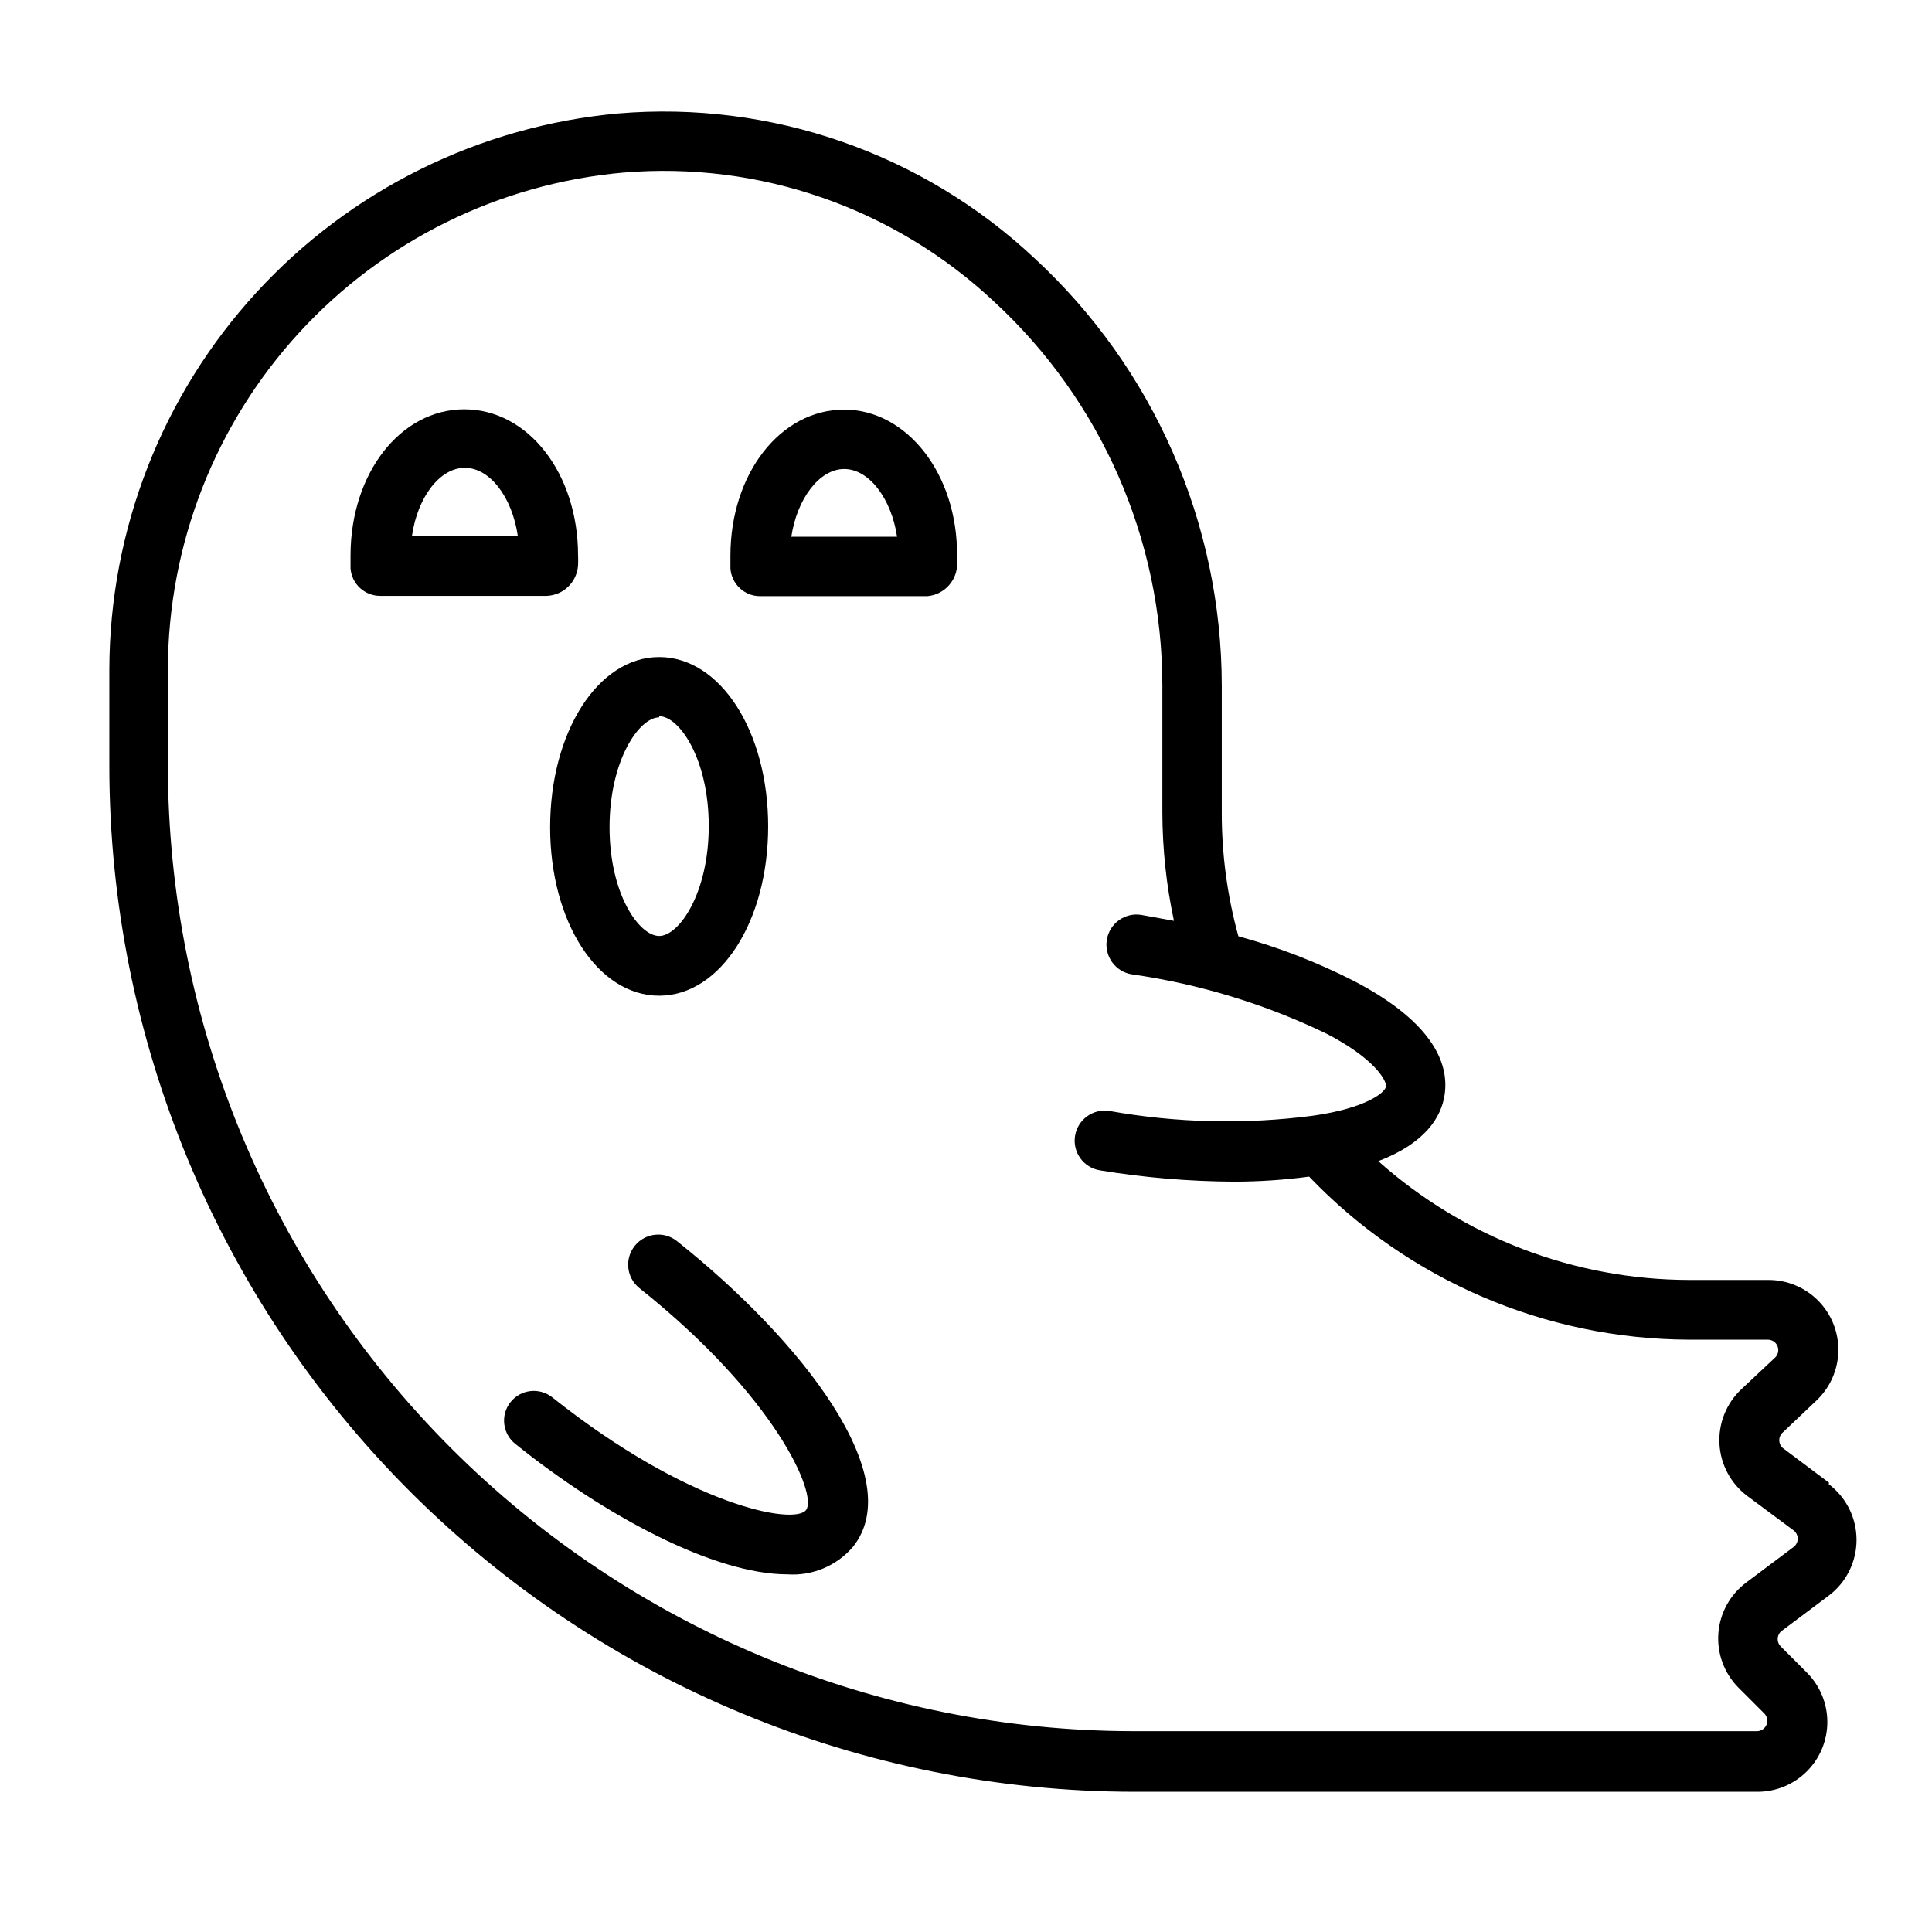 <?xml version="1.0" encoding="UTF-8"?>
<!-- Uploaded to: SVG Repo, www.svgrepo.com, Generator: SVG Repo Mixer Tools -->
<svg fill="#000000" width="800px" height="800px" version="1.1" viewBox="144 144 512 512" xmlns="http://www.w3.org/2000/svg">
 <g>
  <path d="m628.76 536.97-12.277-9.211c-0.609-0.523-0.957-1.285-0.957-2.086s0.348-1.562 0.957-2.086l8.973-8.5v-0.004c3.598-3.43 5.66-8.168 5.727-13.141 0.066-4.969-1.875-9.758-5.379-13.285-3.508-3.527-8.285-5.492-13.258-5.453h-20.859c-30.402-0.051-59.73-11.254-82.422-31.488 12.594-4.801 16.688-11.809 17.555-17.477 1.18-7.477-1.969-18.812-24.09-30.309-9.75-4.969-19.984-8.926-30.543-11.809-2.938-10.664-4.418-21.68-4.406-32.746v-33.691c-0.043-43.074-18.082-84.168-49.75-113.36-29.668-27.773-69.715-41.676-110.21-38.258-36.773 3.336-70.977 20.273-95.918 47.5-24.945 27.227-38.824 62.785-38.93 99.707v25.98c0.082 72 28.723 141.03 79.637 191.95 50.914 50.914 119.95 79.555 191.95 79.637h165.31c4.879-0.027 9.551-1.98 12.996-5.438 3.445-3.453 5.383-8.129 5.398-13.008 0.012-4.879-1.902-9.566-5.328-13.043l-6.926-6.926c-0.582-0.523-0.91-1.266-0.91-2.047s0.328-1.523 0.91-2.047l12.594-9.445c4.66-3.496 7.398-8.977 7.398-14.801 0-5.824-2.738-11.305-7.398-14.801zm-9.445 17.004-12.594 9.445c-4.269 3.207-6.945 8.105-7.336 13.43-0.391 5.324 1.535 10.559 5.289 14.359l6.926 6.926c0.75 0.797 0.957 1.957 0.531 2.965-0.426 1.008-1.406 1.664-2.5 1.68h-165.31c-67.824-0.082-132.85-27.062-180.81-75.027-47.961-47.961-74.941-112.98-75.027-180.81v-25.664c0.086-33.027 12.512-64.828 34.84-89.164 22.328-24.336 52.941-39.449 85.84-42.375 36.109-3.043 71.812 9.375 98.242 34.164 28.41 26.191 44.59 63.062 44.633 101.71v33.691c0.023 9.656 1.051 19.289 3.07 28.73l-8.66-1.574h0.004c-4.348-0.695-8.438 2.266-9.133 6.613-0.695 4.348 2.266 8.438 6.613 9.133 17.918 2.562 35.336 7.875 51.641 15.742 12.594 6.535 15.742 12.203 15.742 13.855 0 1.652-5.352 5.902-19.363 7.871-17.934 2.352-36.121 1.926-53.926-1.258-4.348-0.695-8.434 2.266-9.129 6.613-0.699 4.348 2.262 8.434 6.609 9.129 11.738 1.93 23.609 2.93 35.504 2.992 6.66-0.004 13.316-0.449 19.918-1.336 26.297 27.48 62.645 43.082 100.68 43.215h20.938c1.113 0.016 2.106 0.699 2.519 1.734 0.414 1.031 0.164 2.211-0.629 2.988l-8.977 8.426c-3.973 3.742-6.09 9.047-5.785 14.496 0.301 5.449 2.996 10.484 7.359 13.762l12.281 9.133c0.695 0.52 1.102 1.336 1.102 2.203 0 0.867-0.406 1.684-1.102 2.207z"/>
  <path d="m318.68 407.87c16.215 0 28.891-19.68 28.891-44.871s-12.676-44.871-28.891-44.871c-16.215 0-28.891 19.918-28.891 45.105 0 25.191 12.676 44.637 28.891 44.637zm0-74.074c5.352 0 13.145 11.336 13.145 29.125s-7.871 29.125-13.145 29.125c-5.273 0-13.145-11.02-13.145-28.812 0-17.789 7.871-29.125 13.145-29.125z"/>
  <path d="m367.72 252.55c-16.926 0-30.148 17.004-30.148 38.73v3.305 0.004c0.25 4.16 3.703 7.406 7.871 7.398h44.32c4.188-0.367 7.504-3.688 7.871-7.871 0.043-0.867 0.043-1.734 0-2.598 0.238-21.965-13.383-38.969-29.914-38.969zm-14.012 33.691c1.496-9.996 7.398-17.949 14.012-17.949 6.613 0 12.516 7.871 14.012 17.949z"/>
  <path d="m297.19 293.8c0.043-0.863 0.043-1.73 0-2.598 0-21.727-13.227-38.73-30.148-38.73-16.926 0-30.148 17.004-30.148 38.73v3.387h-0.004c0.289 4.129 3.731 7.328 7.871 7.32h44.164c4.422-0.195 7.988-3.691 8.266-8.109zm-44.004-7.871c1.496-10.156 7.32-17.949 14.012-17.949 6.691 0 12.516 7.871 14.012 17.949z"/>
  <path d="m323.48 472.97c-3.414-2.781-8.438-2.273-11.219 1.141-2.785 3.414-2.273 8.434 1.141 11.219 36.211 28.812 47.23 54.633 44.242 58.805-2.992 4.172-31.094-1.023-67.305-29.836h-0.004c-3.41-2.695-8.363-2.113-11.059 1.297-2.695 3.414-2.113 8.367 1.297 11.062 23.617 18.973 52.586 34.559 72.109 34.559 6.594 0.453 13.012-2.231 17.32-7.242 14.875-18.422-13.699-54.871-46.523-81.004z"/>
 </g>
</svg>